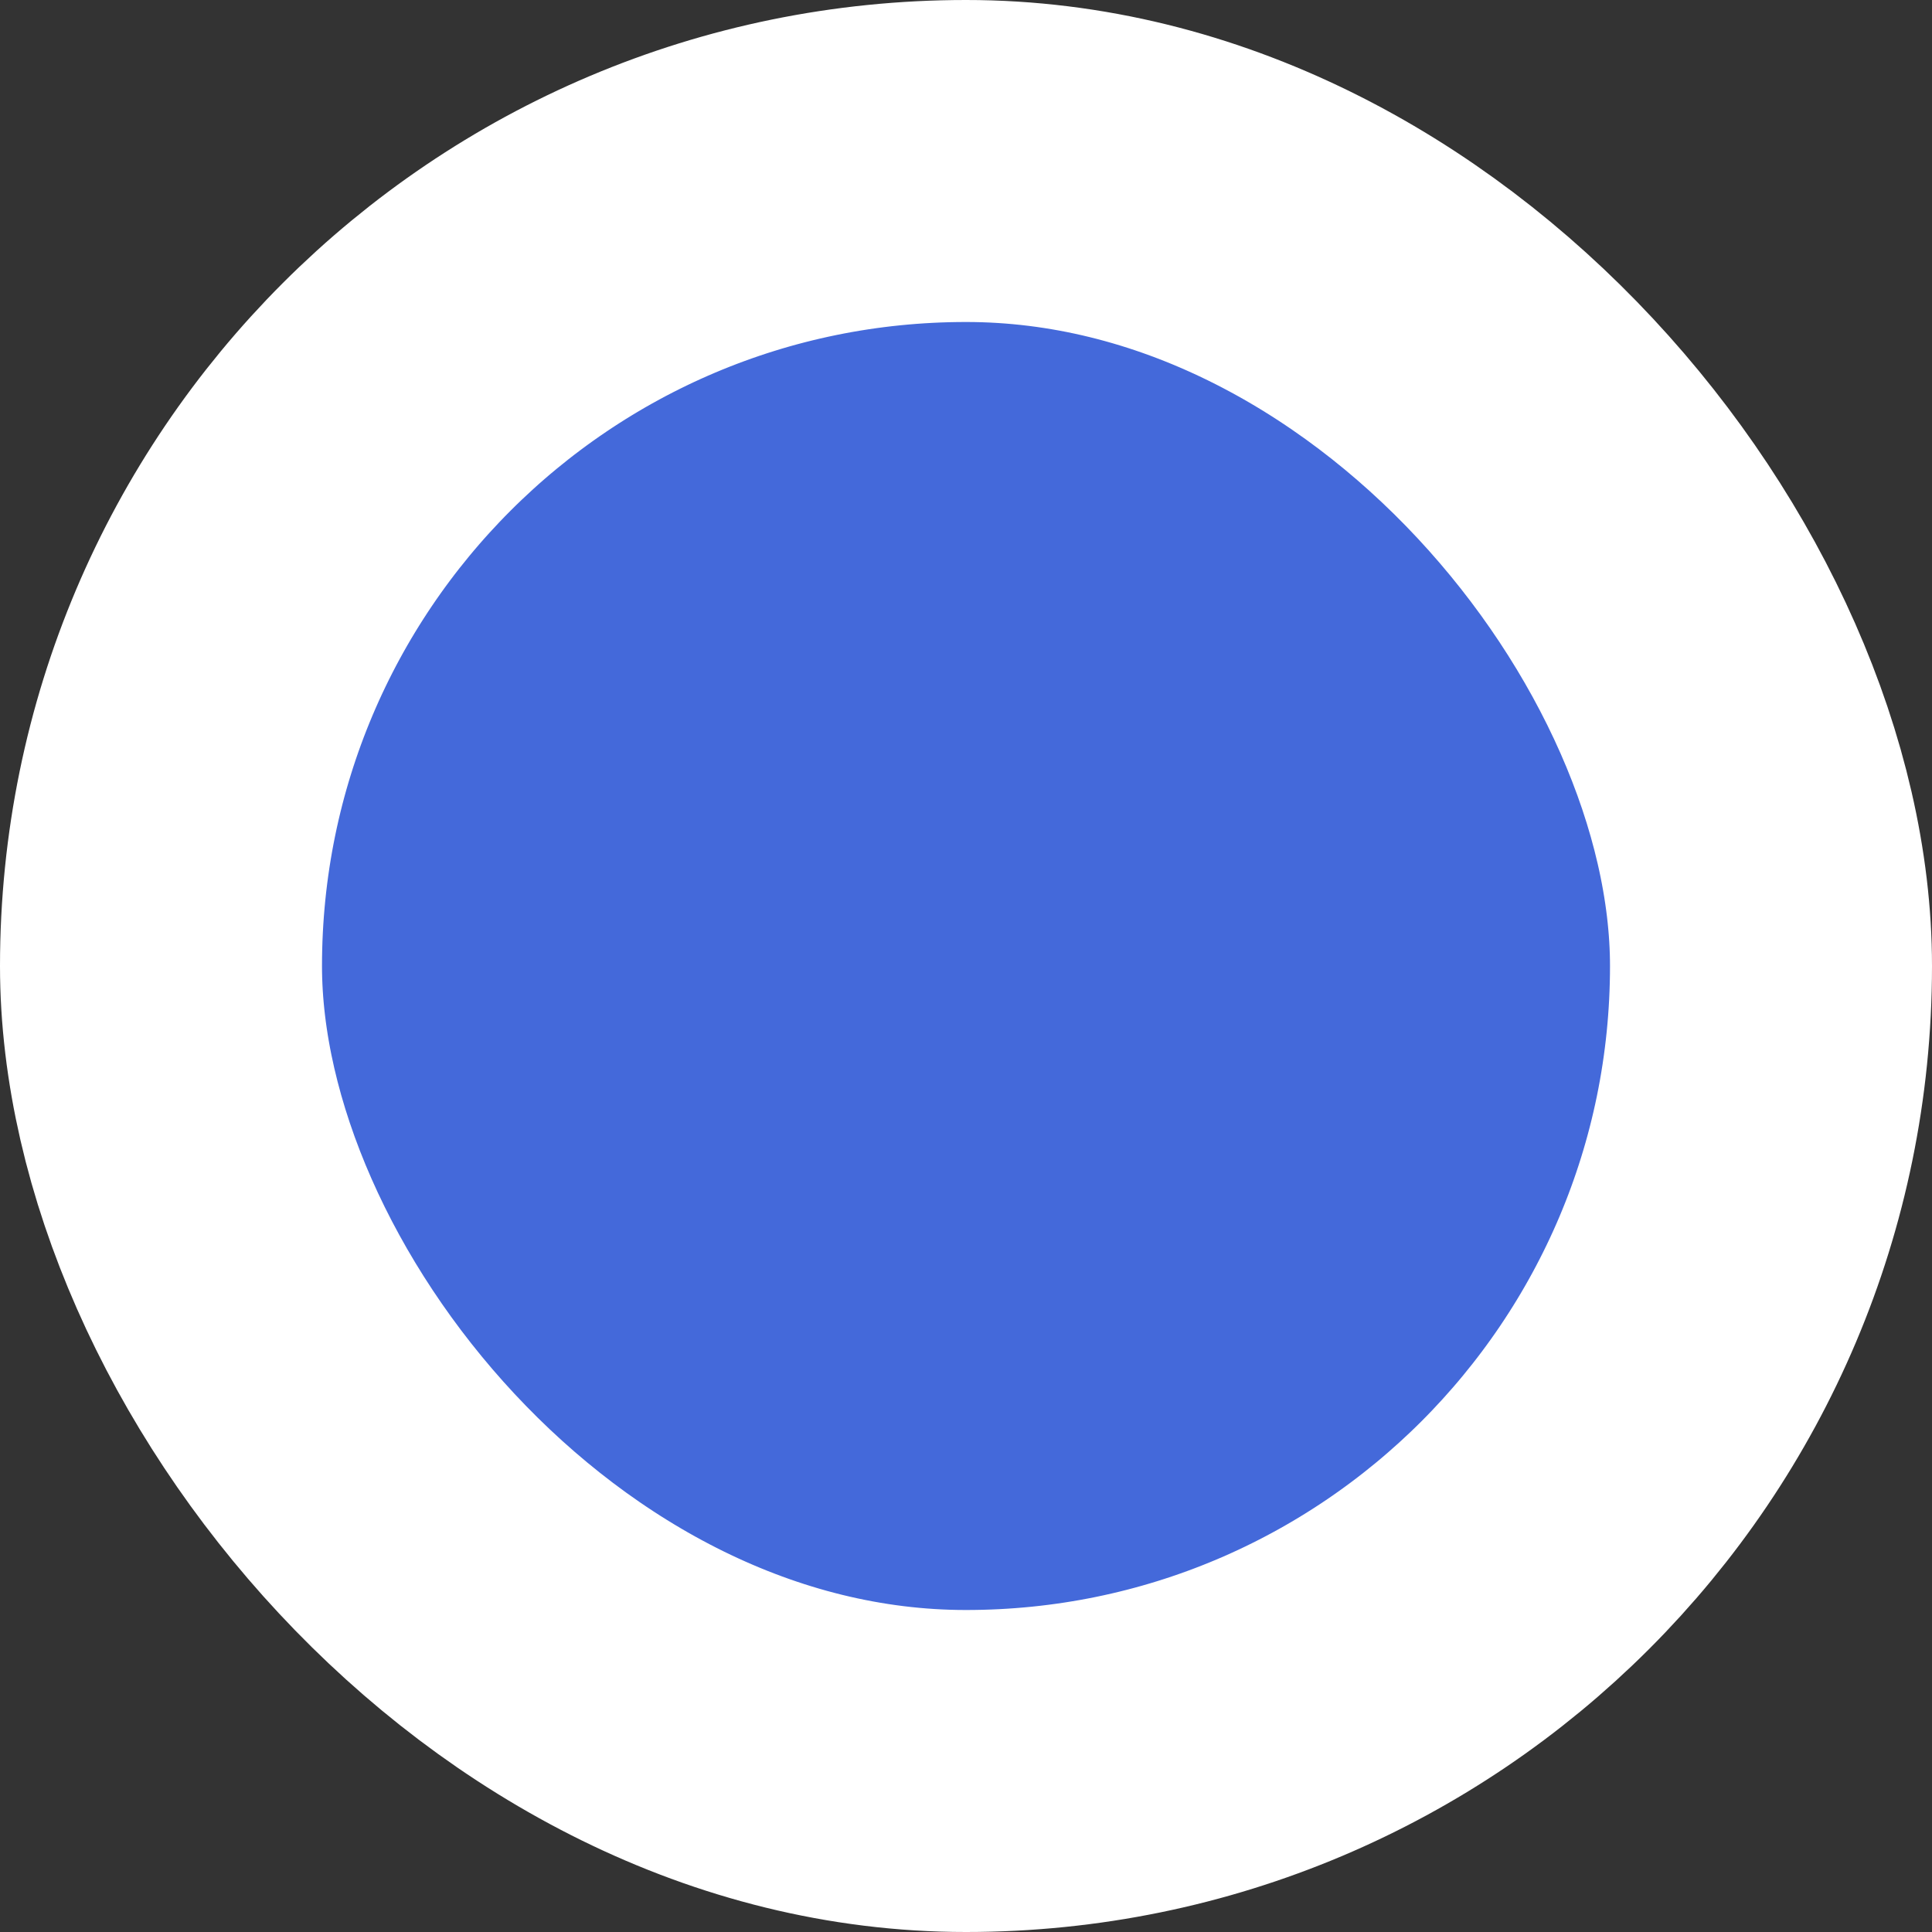 <svg width="24" height="24" viewBox="0 0 24 24" fill="none" xmlns="http://www.w3.org/2000/svg">
<rect x="0" y="0" width="24" height="24" fill="#333333" stroke="none"/>
<rect x="2" y="2" width="20" height="20" rx="10" fill="#4469DA"/>
<rect x="2" y="2" width="20" height="20" rx="10" stroke="white" stroke-width="4"/>
</svg>
